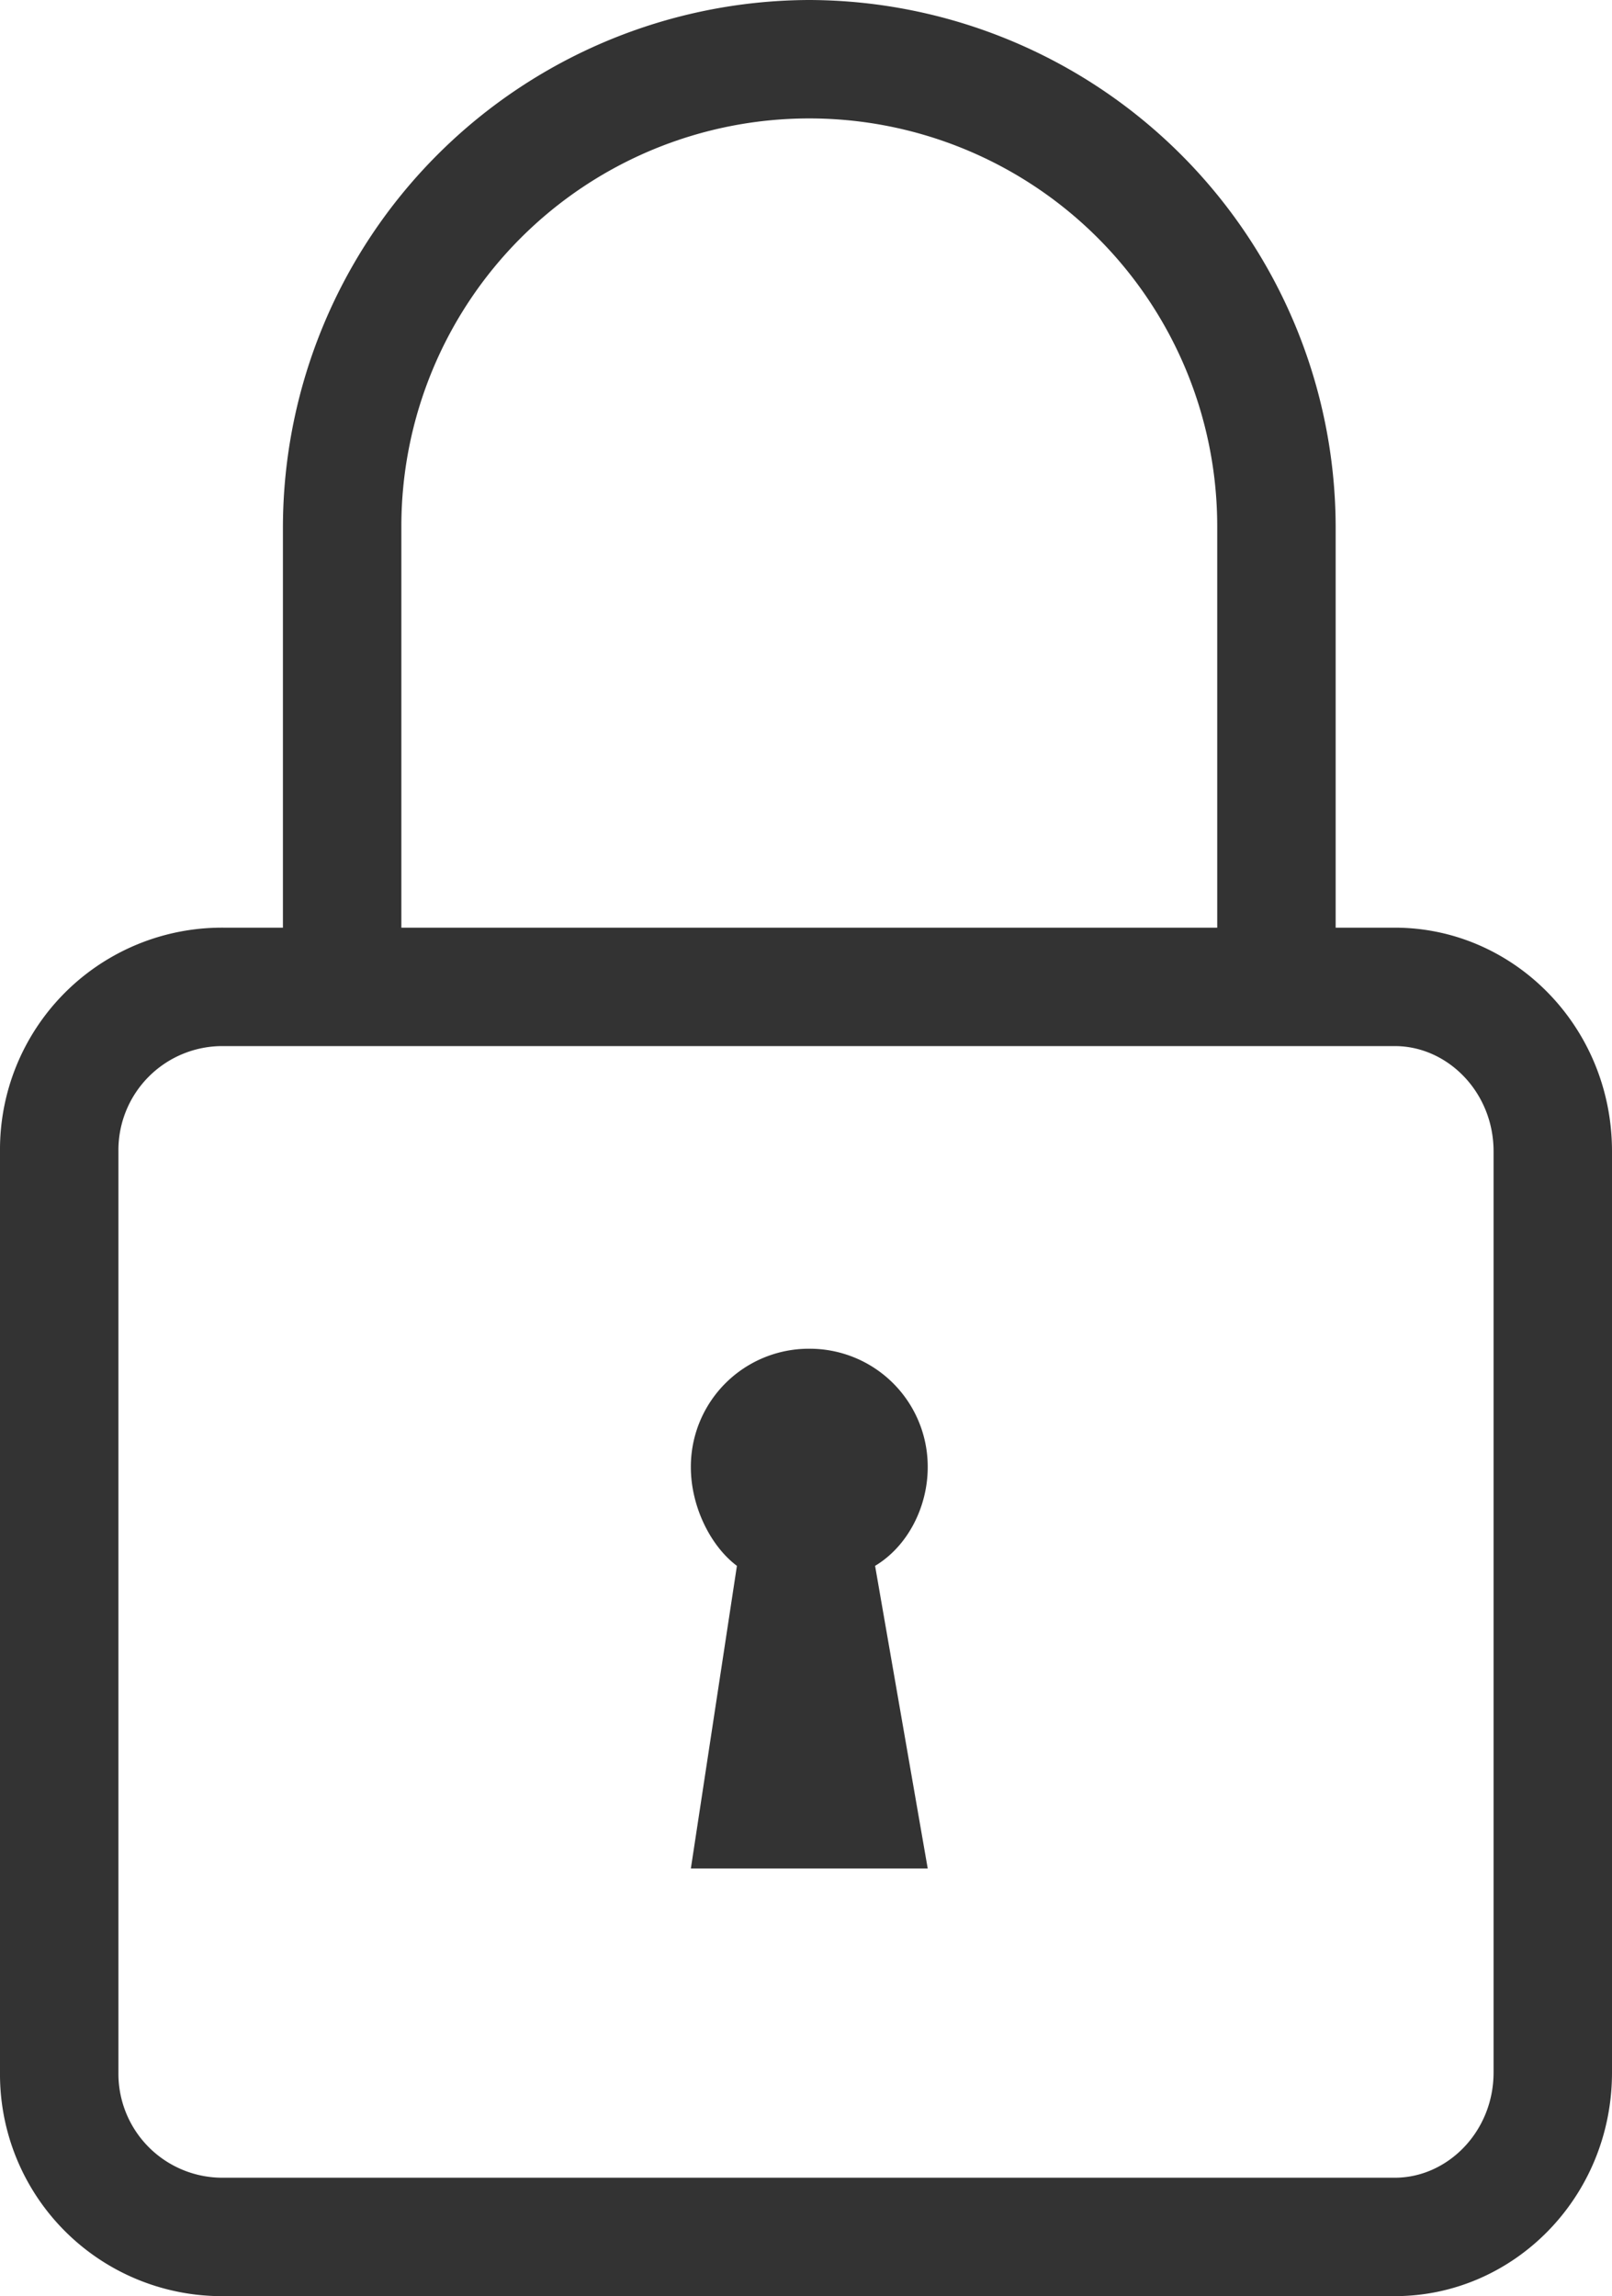 <svg xmlns="http://www.w3.org/2000/svg" viewBox="0 0 245 349"><g id="Livello_2" data-name="Livello 2"><g id="Livello_1-2" data-name="Livello 1"><path d="M123,0a80.24,80.24,0,0,1,80,80v61h9c18,0,33,15,33,34V315c0,19-15,34-33,34H34A33.72,33.72,0,0,1,0,315V175a33.72,33.72,0,0,1,34-34h9V80A80.24,80.24,0,0,1,123,0Zm62,141V80A62,62,0,0,0,61,80v61Zm27,18H34a15.8,15.8,0,0,0-16,16V315a15.8,15.8,0,0,0,16,16H212c8,0,15-7,15-16V175C227,166,220,159,212,159Z" style="fill:#333"/><path d="M123,205a17.93,17.93,0,0,1,18,18c0,6-3,12-8,15l8,46H105l7-46c-4-3-7-9-7-15A17.93,17.93,0,0,1,123,205Z" style="fill:#333;fill-rule:evenodd"/></g></g></svg>